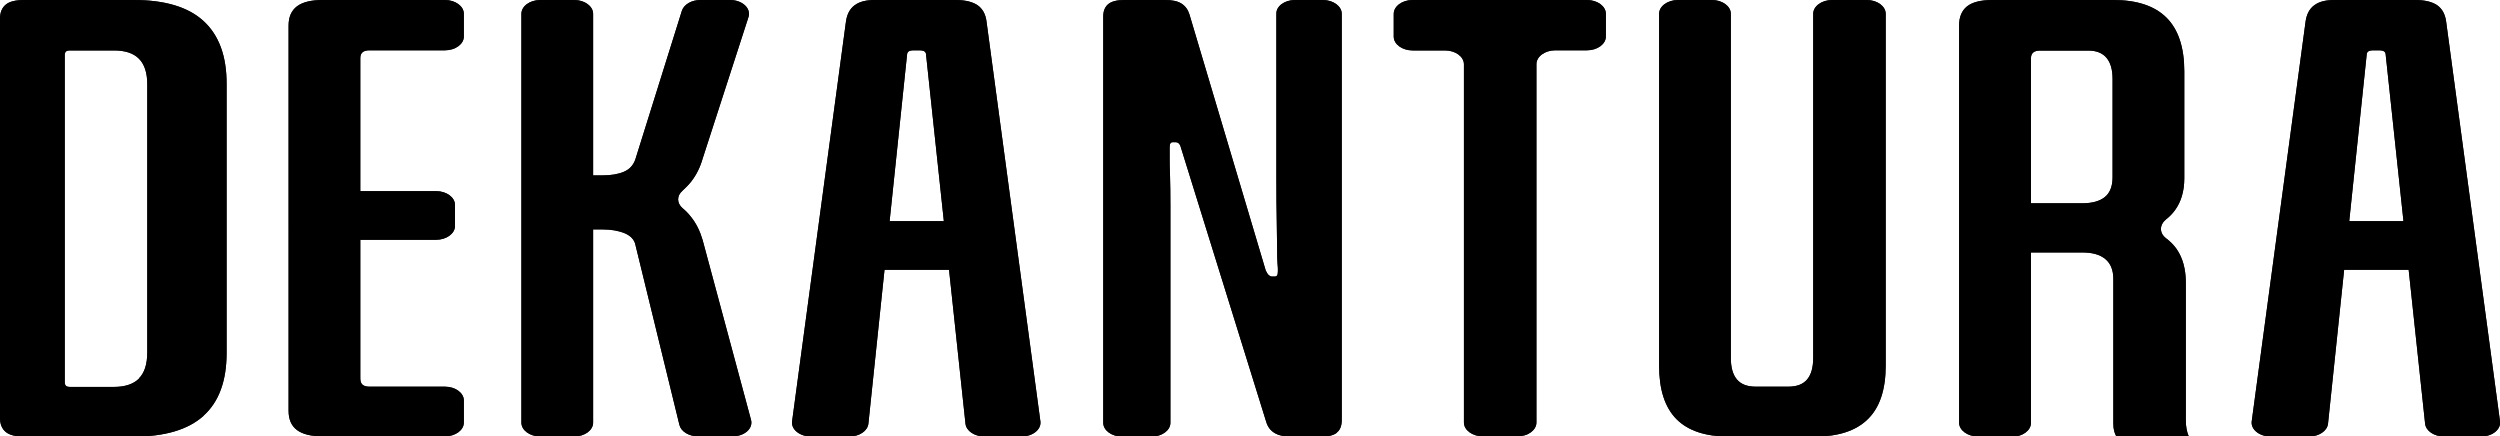 <svg viewBox="0 0 197.26 34.44" xmlns="http://www.w3.org/2000/svg" data-name="Layer 2" id="Layer_2">
  <defs>
    <style>
      .cls-1 {
        fill: #231f20;
      }
    </style>
  </defs>
  <g data-name="Layer 1" id="Layer_1-2">
    <g>
      <g>
        <path d="M16.06,32.81c-1.21,1.09-3.05,1.64-5.51,1.64H1.91c-.68,0-1.16-.12-1.46-.37-.3-.25-.45-.62-.45-1.11V1.48C0,.99.15.62.45.37.74.12,1.23,0,1.91,0h8.64C13.01,0,14.85.55,16.06,1.66c1.21,1.11,1.82,2.75,1.82,4.93v21.26c0,2.21-.61,3.86-1.82,4.95ZM10.96,29.86c.44-.44.66-1.12.66-2.05V6.64c0-.9-.22-1.57-.66-2.01-.44-.44-1.09-.65-1.97-.65h-3.46c-.16,0-.27.03-.33.09-.06.06-.09.15-.09.26v25.8c0,.15.03.25.09.31.06.06.17.09.33.09h3.46c.87,0,1.53-.22,1.97-.65Z" class="cls-1"></path>
        <path d="M28.43,29.86c0,.23.06.4.18.5.12.1.3.15.54.15h5.96c.82,0,1.49.49,1.49,1.09v1.74c0,.6-.67,1.09-1.49,1.09h-9.65c-.91,0-1.59-.17-2.03-.5-.44-.33-.66-.84-.66-1.51V2.01c0-.67.22-1.17.66-1.51.44-.33,1.11-.5,2.03-.5h9.65c.82,0,1.49.49,1.49,1.09v1.79c0,.6-.67,1.09-1.49,1.09h-5.96c-.24,0-.42.05-.54.15-.12.1-.18.26-.18.46v25.28ZM26.67,15.08h7.74c.82,0,1.49.49,1.49,1.09v1.66c0,.6-.67,1.09-1.49,1.09h-7.74c-.82,0-1.49-.49-1.49-1.09v-1.66c0-.6.67-1.09,1.49-1.09Z" class="cls-1"></path>
        <path d="M45.31,34.44h-2.68c-.82,0-1.49-.49-1.49-1.09V1.09C41.14.49,41.81,0,42.63,0h2.68c.82,0,1.49.49,1.49,1.09v32.26c0,.6-.67,1.09-1.49,1.09ZM43.94,14.93c0-.6.67-1.09,1.49-1.09h2.08c.68,0,1.24-.09,1.7-.28.46-.19.76-.52.92-.98l3.67-11.72C53.96.35,54.57,0,55.26,0h2.35c.96,0,1.67.66,1.45,1.34l-3.62,11.18c-.2.7-.51,1.31-.92,1.83-.2.25-.43.48-.68.71-.45.39-.44.97.01,1.36.25.21.48.44.67.69.42.52.72,1.14.92,1.83l3.82,14.19c.18.68-.52,1.3-1.46,1.3h-2.72c-.72,0-1.34-.38-1.47-.9l-3.47-14.2c-.08-.41-.36-.71-.83-.92-.48-.2-1.07-.31-1.79-.31h-2.08c-.82,0-1.49-.49-1.49-1.09v-2.09Z" class="cls-1"></path>
        <path d="M77.67,34.44c-.78,0-1.43-.44-1.49-1.01l-3.11-29.11c0-.12-.04-.2-.12-.26-.08-.06-.22-.09-.42-.09h-.42c-.2,0-.34.03-.42.09-.08.06-.12.15-.12.26l-3.05,29.11c-.06.57-.71,1.01-1.49,1.01h-3.05c-.88,0-1.57-.56-1.48-1.2l4.25-31.54c.08-.58.31-1.01.69-1.29S68.34,0,69.02,0h6.38c.75,0,1.33.14,1.73.41.4.28.64.71.71,1.29l4.25,31.54c.09.64-.6,1.2-1.48,1.2h-2.93ZM67.37,20.12l.18-1.66c.06-.57.71-1.01,1.49-1.01h7.23c.77,0,1.41.42,1.48.98l.23,1.66c.09.64-.6,1.2-1.48,1.2h-7.64c-.87,0-1.56-.54-1.49-1.18Z" class="cls-1"></path>
        <path d="M105.49,34.14c-.26.2-.65.31-1.16.31h-2.44c-.56,0-.99-.09-1.31-.28-.32-.19-.54-.47-.66-.85l-6.79-21.83c-.04-.09-.09-.15-.15-.2s-.13-.07-.21-.07h-.24c-.08,0-.14.03-.18.09-.04.06-.06.16-.06.31v.79c0,.35,0,.84.03,1.46.02.63.03,1.42.03,2.38v17.11c0,.6-.67,1.09-1.49,1.09h-2.32c-.82,0-1.49-.49-1.49-1.09V1.31c0-.44.13-.76.39-.98.26-.22.69-.33,1.28-.33h3.22c.56,0,.98.09,1.28.28.3.19.51.47.63.85l6.02,20.21c.08.17.16.3.24.37.08.07.16.11.24.11h.24c.08,0,.14-.03.18-.09.04-.06.06-.17.06-.35,0-.15,0-.34-.03-.59-.02-.25-.03-.63-.03-1.16s-.01-1.23-.03-2.12c-.02-.89-.03-2.06-.03-3.51V1.09C100.69.49,101.36,0,102.18,0h2.2c.82,0,1.49.49,1.49,1.09v32.04c0,.47-.13.8-.39,1Z" class="cls-1"></path>
        <path d="M115.51,33.35V5.07c0-.6-.67-1.09-1.49-1.09h-2.56c-.82,0-1.49-.49-1.49-1.09v-1.79C109.97.49,110.64,0,111.46,0h13.76c.82,0,1.49.49,1.49,1.09v1.79c0,.6-.67,1.09-1.49,1.09h-2.5c-.82,0-1.49.49-1.49,1.09v28.28c0,.6-.67,1.09-1.49,1.09h-2.74c-.82,0-1.49-.49-1.49-1.09Z" class="cls-1"></path>
        <path d="M147.38,33.07c-.93.92-2.33,1.38-4.2,1.38h-6.73c-1.87,0-3.26-.46-4.17-1.38-.91-.92-1.37-2.32-1.37-4.21V1.09c0-.6.67-1.09,1.49-1.09h2.68c.82,0,1.49.49,1.49,1.09v27.15c0,.76.16,1.32.48,1.7.32.38.81.57,1.49.57h2.56c.68,0,1.17-.19,1.49-.57.32-.38.48-.95.48-1.7V1.09c0-.6.67-1.09,1.49-1.09h2.74c.82,0,1.49.49,1.49,1.09v27.76c0,1.89-.47,3.3-1.4,4.21Z" class="cls-1"></path>
        <path d="M156.07,34.44c-.82,0-1.49-.49-1.49-1.09V2.01c0-.67.21-1.17.63-1.51.42-.33,1.08-.5,2-.5h9.54c1.87,0,3.27.47,4.2,1.4.93.93,1.4,2.34,1.4,4.23v8.43c0,1.02-.25,1.86-.74,2.53-.19.26-.42.5-.69.71-.54.43-.56,1.09,0,1.51.32.24.59.51.81.82.5.71.74,1.61.74,2.68v10.87c0,.23.02.46.06.68.04.22.1.41.18.59h-5.72c-.08-.15-.14-.3-.18-.46-.04-.16-.06-.36-.06-.59v-11.39c0-.7-.21-1.22-.63-1.57-.42-.35-1.02-.52-1.82-.52h-5.3c-.82,0-1.49-.49-1.49-1.09v-1.7c0-.6.67-1.09,1.49-1.09h5.3c.79,0,1.39-.17,1.79-.5.4-.33.6-.85.6-1.55v-7.77c0-.73-.16-1.28-.48-1.66-.32-.38-.8-.57-1.43-.57h-3.81c-.24,0-.42.05-.54.15-.12.1-.18.26-.18.46v28.77c0,.6-.67,1.09-1.49,1.09h-2.68Z" class="cls-1"></path>
        <path d="M192.84,34.44c-.78,0-1.43-.44-1.49-1.01l-3.11-29.11c0-.12-.04-.2-.12-.26-.08-.06-.22-.09-.42-.09h-.42c-.2,0-.34.03-.42.09-.08.06-.12.15-.12.26l-3.05,29.11c-.06.57-.71,1.01-1.49,1.01h-3.05c-.88,0-1.57-.56-1.48-1.2l4.25-31.54c.08-.58.31-1.01.69-1.29S183.51,0,184.19,0h6.38c.75,0,1.33.14,1.73.41.4.28.63.71.71,1.29l4.25,31.54c.09.64-.6,1.2-1.48,1.2h-2.93ZM182.5,20.12l.18-1.66c.06-.57.71-1.01,1.49-1.01h7.23c.77,0,1.41.42,1.48.98l.23,1.66c.09.64-.6,1.2-1.48,1.2h-7.64c-.87,0-1.56-.54-1.49-1.18Z" class="cls-1"></path>
      </g>
      <g>
        <path d="M16.06,32.81c-1.21,1.09-3.05,1.64-5.51,1.64H1.91c-.68,0-1.16-.12-1.46-.37-.3-.25-.45-.62-.45-1.11V1.48C0,.99.15.62.45.37.74.12,1.23,0,1.91,0h8.64C13.01,0,14.85.55,16.06,1.66c1.21,1.11,1.82,2.75,1.82,4.93v21.26c0,2.21-.61,3.86-1.82,4.95ZM10.96,29.86c.44-.44.66-1.12.66-2.05V6.64c0-.9-.22-1.57-.66-2.01-.44-.44-1.09-.65-1.97-.65h-3.46c-.16,0-.27.03-.33.09-.06.06-.09.15-.09.26v25.8c0,.15.03.25.09.31.06.06.17.09.33.09h3.46c.87,0,1.53-.22,1.97-.65Z"></path>
        <path d="M28.43,29.86c0,.23.06.4.18.5.12.1.3.15.54.15h5.96c.82,0,1.49.49,1.49,1.09v1.74c0,.6-.67,1.09-1.49,1.09h-9.65c-.91,0-1.59-.17-2.03-.5-.44-.33-.66-.84-.66-1.51V2.01c0-.67.22-1.17.66-1.51.44-.33,1.11-.5,2.03-.5h9.65c.82,0,1.49.49,1.49,1.09v1.79c0,.6-.67,1.09-1.49,1.09h-5.96c-.24,0-.42.05-.54.15-.12.1-.18.26-.18.46v25.28ZM26.67,15.08h7.74c.82,0,1.49.49,1.49,1.09v1.66c0,.6-.67,1.09-1.49,1.09h-7.74c-.82,0-1.49-.49-1.49-1.09v-1.66c0-.6.67-1.09,1.49-1.09Z"></path>
        <path d="M45.31,34.44h-2.68c-.82,0-1.49-.49-1.49-1.09V1.09C41.14.49,41.81,0,42.63,0h2.68c.82,0,1.49.49,1.49,1.09v32.26c0,.6-.67,1.09-1.49,1.09ZM43.94,14.93c0-.6.67-1.09,1.49-1.09h2.08c.68,0,1.24-.09,1.7-.28.46-.19.76-.52.92-.98l3.67-11.72C53.96.35,54.57,0,55.26,0h2.35c.96,0,1.67.66,1.45,1.34l-3.62,11.18c-.2.7-.51,1.31-.92,1.83-.2.25-.43.48-.68.71-.45.39-.44.97.01,1.36.25.21.48.44.67.69.42.52.72,1.14.92,1.83l3.82,14.19c.18.68-.52,1.3-1.46,1.3h-2.72c-.72,0-1.34-.38-1.47-.9l-3.47-14.2c-.08-.41-.36-.71-.83-.92-.48-.2-1.07-.31-1.79-.31h-2.08c-.82,0-1.49-.49-1.49-1.09v-2.09Z"></path>
        <path d="M77.67,34.44c-.78,0-1.43-.44-1.49-1.01l-3.11-29.11c0-.12-.04-.2-.12-.26-.08-.06-.22-.09-.42-.09h-.42c-.2,0-.34.03-.42.09-.08.06-.12.15-.12.26l-3.05,29.11c-.06.57-.71,1.01-1.49,1.01h-3.05c-.88,0-1.57-.56-1.48-1.2l4.25-31.54c.08-.58.31-1.01.69-1.29S68.34,0,69.02,0h6.38c.75,0,1.33.14,1.73.41.4.28.64.71.71,1.29l4.25,31.54c.09.64-.6,1.2-1.48,1.2h-2.93ZM67.37,20.12l.18-1.66c.06-.57.71-1.01,1.49-1.01h7.23c.77,0,1.41.42,1.48.98l.23,1.66c.09.64-.6,1.2-1.48,1.2h-7.64c-.87,0-1.56-.54-1.49-1.18Z"></path>
        <path d="M105.49,34.14c-.26.2-.65.31-1.16.31h-2.44c-.56,0-.99-.09-1.31-.28-.32-.19-.54-.47-.66-.85l-6.79-21.83c-.04-.09-.09-.15-.15-.2s-.13-.07-.21-.07h-.24c-.08,0-.14.03-.18.09-.04.06-.06.16-.06.31v.79c0,.35,0,.84.03,1.46.02.63.03,1.42.03,2.38v17.11c0,.6-.67,1.09-1.49,1.09h-2.32c-.82,0-1.49-.49-1.49-1.09V1.31c0-.44.13-.76.39-.98.26-.22.69-.33,1.28-.33h3.22c.56,0,.98.09,1.28.28.3.19.51.47.63.85l6.02,20.21c.08.17.16.3.24.37.08.07.16.11.24.11h.24c.08,0,.14-.03.18-.09.04-.06.06-.17.06-.35,0-.15,0-.34-.03-.59-.02-.25-.03-.63-.03-1.16s-.01-1.23-.03-2.12c-.02-.89-.03-2.06-.03-3.51V1.09C100.69.49,101.36,0,102.18,0h2.2c.82,0,1.49.49,1.49,1.09v32.04c0,.47-.13.8-.39,1Z"></path>
        <path d="M115.51,33.35V5.07c0-.6-.67-1.09-1.49-1.09h-2.56c-.82,0-1.49-.49-1.49-1.09v-1.79C109.97.49,110.64,0,111.46,0h13.76c.82,0,1.49.49,1.49,1.09v1.79c0,.6-.67,1.09-1.49,1.09h-2.5c-.82,0-1.49.49-1.49,1.09v28.28c0,.6-.67,1.09-1.49,1.09h-2.74c-.82,0-1.49-.49-1.49-1.09Z"></path>
        <path d="M147.38,33.07c-.93.92-2.33,1.38-4.2,1.38h-6.73c-1.87,0-3.26-.46-4.17-1.38-.91-.92-1.37-2.32-1.37-4.21V1.09c0-.6.67-1.09,1.49-1.09h2.68c.82,0,1.49.49,1.49,1.09v27.15c0,.76.16,1.32.48,1.7.32.38.81.57,1.49.57h2.56c.68,0,1.17-.19,1.49-.57.32-.38.48-.95.48-1.7V1.09c0-.6.67-1.09,1.49-1.09h2.74c.82,0,1.49.49,1.49,1.09v27.76c0,1.89-.47,3.3-1.4,4.21Z"></path>
        <path d="M156.07,34.44c-.82,0-1.49-.49-1.49-1.09V2.01c0-.67.21-1.17.63-1.51.42-.33,1.08-.5,2-.5h9.54c1.87,0,3.27.47,4.2,1.4.93.93,1.4,2.34,1.4,4.23v8.43c0,1.02-.25,1.86-.74,2.53-.19.26-.42.5-.69.71-.54.43-.56,1.09,0,1.51.32.24.59.51.81.82.5.71.74,1.61.74,2.68v10.87c0,.23.02.46.06.68.04.22.1.41.18.59h-5.72c-.08-.15-.14-.3-.18-.46-.04-.16-.06-.36-.06-.59v-11.39c0-.7-.21-1.22-.63-1.57-.42-.35-1.02-.52-1.82-.52h-5.3c-.82,0-1.49-.49-1.49-1.09v-1.7c0-.6.67-1.09,1.49-1.09h5.3c.79,0,1.39-.17,1.79-.5.4-.33.6-.85.6-1.55v-7.77c0-.73-.16-1.28-.48-1.66-.32-.38-.8-.57-1.43-.57h-3.81c-.24,0-.42.05-.54.15-.12.1-.18.26-.18.46v28.77c0,.6-.67,1.09-1.49,1.09h-2.68Z"></path>
        <path d="M192.84,34.44c-.78,0-1.43-.44-1.49-1.01l-3.11-29.11c0-.12-.04-.2-.12-.26-.08-.06-.22-.09-.42-.09h-.42c-.2,0-.34.03-.42.09-.08.06-.12.15-.12.26l-3.05,29.11c-.06.57-.71,1.01-1.49,1.01h-3.05c-.88,0-1.57-.56-1.48-1.2l4.25-31.54c.08-.58.31-1.01.69-1.29S183.51,0,184.19,0h6.38c.75,0,1.33.14,1.73.41.4.28.63.71.71,1.29l4.25,31.54c.09.64-.6,1.2-1.48,1.2h-2.93ZM182.5,20.12l.18-1.66c.06-.57.71-1.01,1.49-1.01h7.23c.77,0,1.41.42,1.48.98l.23,1.66c.09.64-.6,1.2-1.48,1.2h-7.64c-.87,0-1.56-.54-1.49-1.18Z"></path>
      </g>
    </g>
  </g>
</svg>